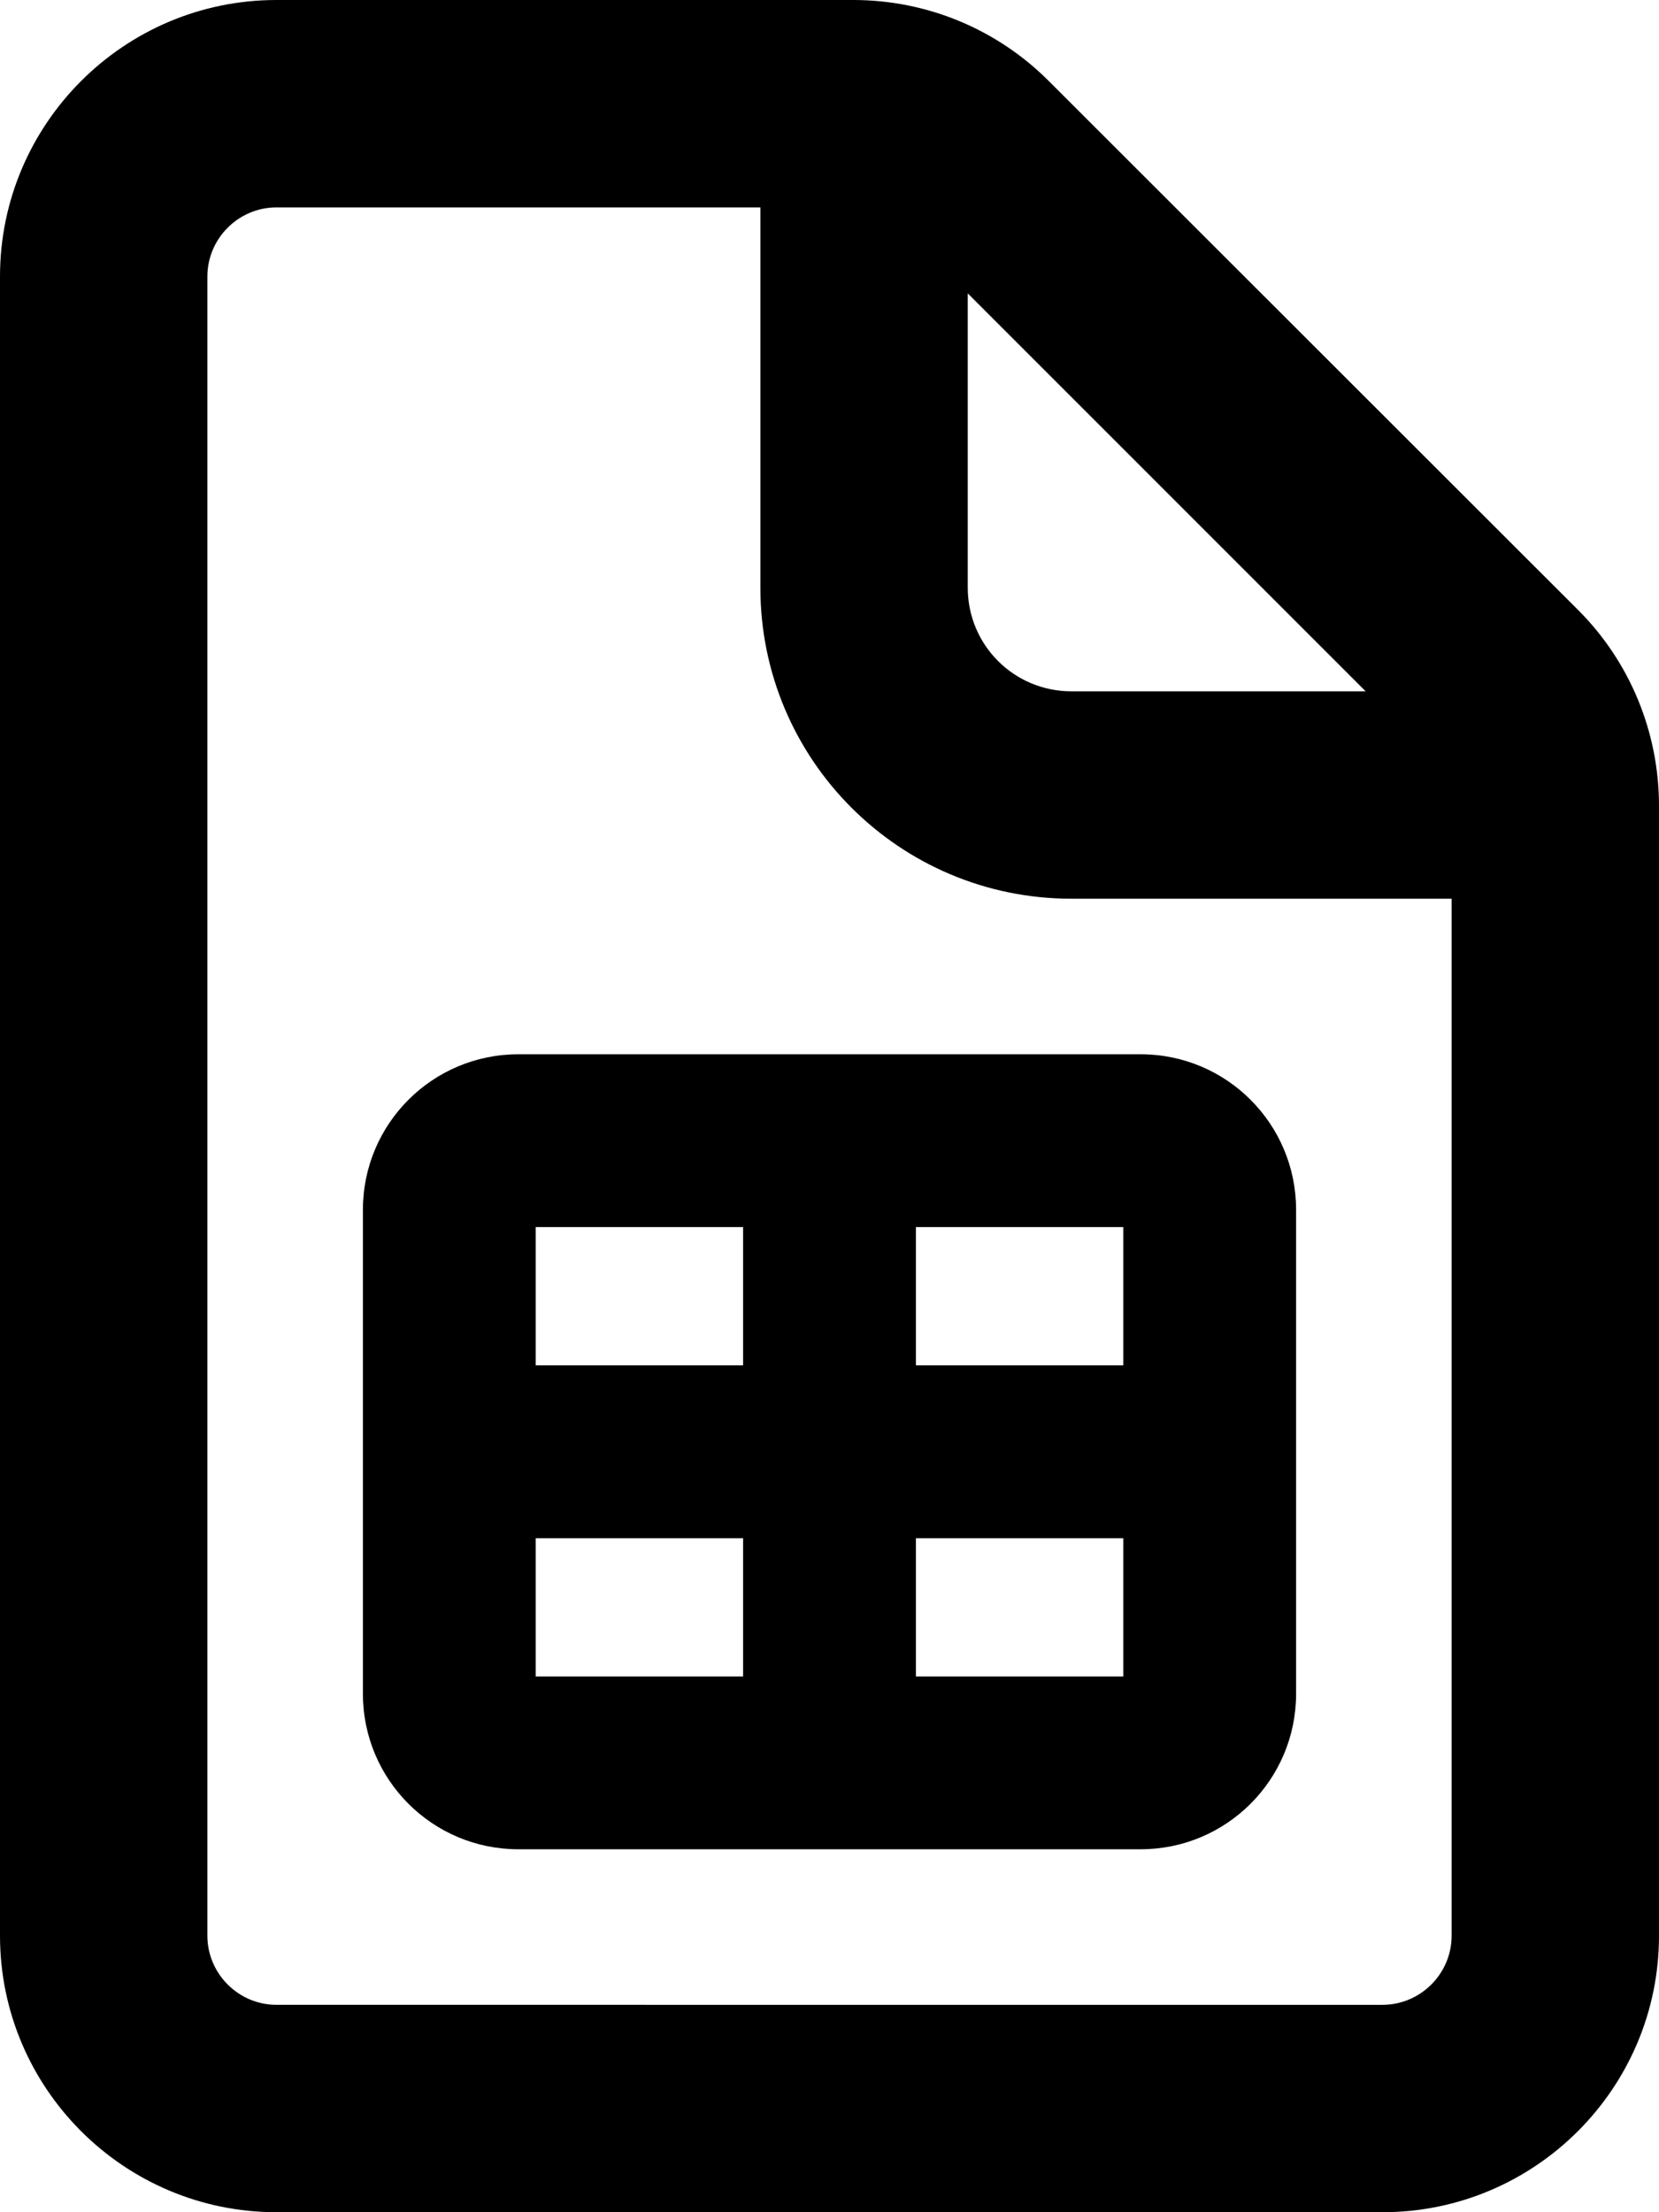 <svg xmlns="http://www.w3.org/2000/svg" viewBox="0 0 384 512"><!--! Font Awesome Pro 7.0.0 by @fontawesome - https://fontawesome.com License - https://fontawesome.com/license (Commercial License) Copyright 2025 Fonticons, Inc. --><path fill="currentColor" d="M64 48l112 0 0 88c0 39.8 32.2 72 72 72l88 0 0 240c0 8.8-7.2 16-16 16L64 464c-8.8 0-16-7.2-16-16L48 64c0-8.8 7.2-16 16-16zM224 67.9l92.1 92.1-68.1 0c-13.3 0-24-10.7-24-24l0-68.1zM64 0C28.7 0 0 28.7 0 64L0 448c0 35.3 28.7 64 64 64l256 0c35.3 0 64-28.7 64-64l0-261.5c0-17-6.7-33.3-18.7-45.3L242.7 18.7C230.7 6.7 214.5 0 197.5 0L64 0zm56 244c-19.9 0-36 16.1-36 36l0 112c0 19.9 16.1 36 36 36l144 0c19.9 0 36-16.1 36-36l0-112c0-19.9-16.1-36-36-36l-144 0zm4 144l0-32 48 0 0 32-48 0zm88 0l0-32 48 0 0 32-48 0zm0-72l0-32 48 0 0 32-48 0zm-40-32l0 32-48 0 0-32 48 0z"/></svg>